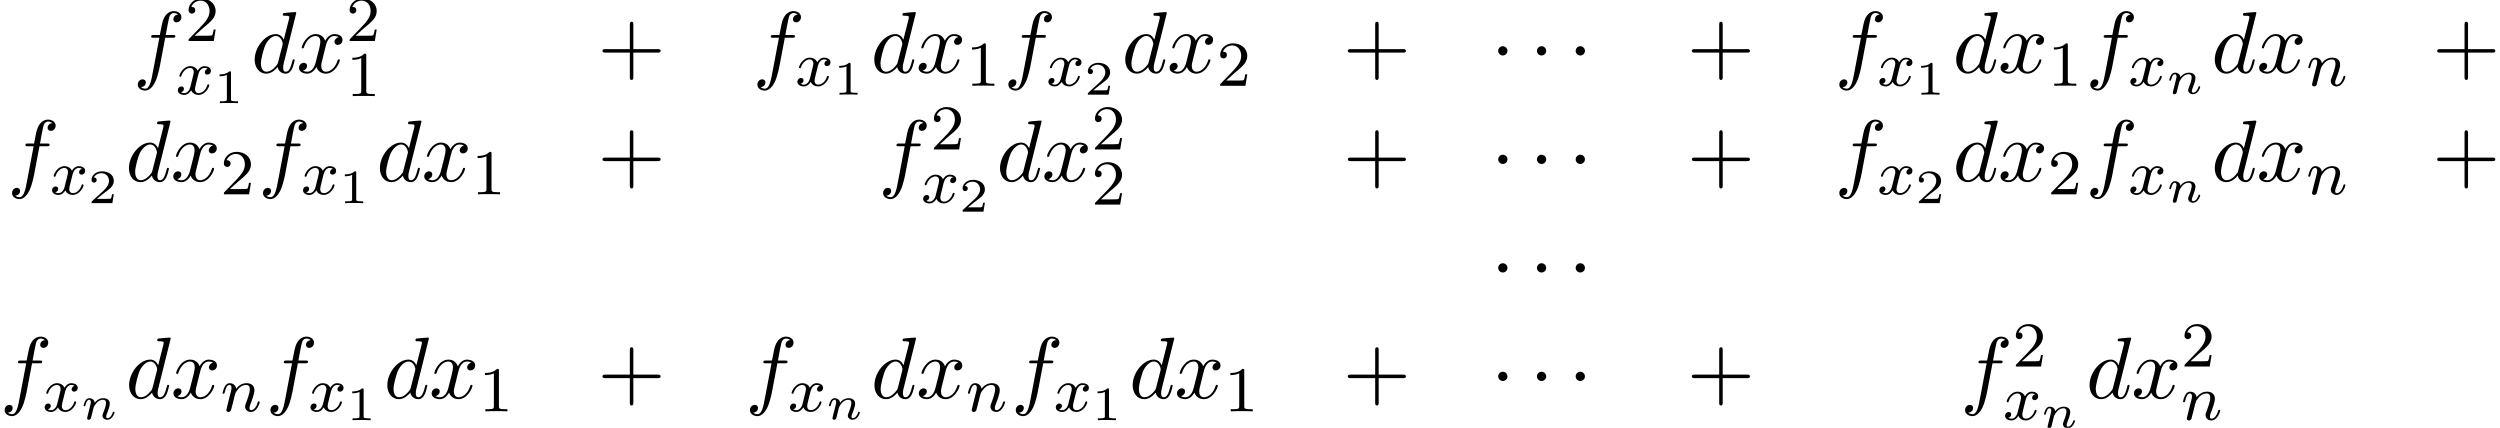 <?xml version='1.0' encoding='UTF-8'?>
<!-- This file was generated by dvisvgm 1.15.1 -->
<svg height='53.417pt' version='1.1' viewBox='77.03 81.106 312.16 53.417' width='312.16pt' xmlns='http://www.w3.org/2000/svg' xmlns:xlink='http://www.w3.org/1999/xlink'>
<defs>
<path d='M2.095 -2.727C2.095 -3.044 1.833 -3.305 1.516 -3.305S0.938 -3.044 0.938 -2.727S1.2 -2.149 1.516 -2.149S2.095 -2.411 2.095 -2.727Z' id='g0-1'/>
<path d='M5.629 -7.451C5.629 -7.462 5.629 -7.571 5.487 -7.571C5.324 -7.571 4.287 -7.473 4.102 -7.451C4.015 -7.44 3.949 -7.385 3.949 -7.244C3.949 -7.113 4.047 -7.113 4.211 -7.113C4.735 -7.113 4.756 -7.036 4.756 -6.927L4.724 -6.709L4.069 -4.124C3.873 -4.527 3.556 -4.822 3.065 -4.822C1.789 -4.822 0.436 -3.218 0.436 -1.625C0.436 -0.6 1.036 0.12 1.887 0.12C2.105 0.12 2.651 0.076 3.305 -0.698C3.393 -0.24 3.775 0.12 4.298 0.12C4.68 0.12 4.931 -0.131 5.105 -0.48C5.291 -0.873 5.433 -1.538 5.433 -1.56C5.433 -1.669 5.335 -1.669 5.302 -1.669C5.193 -1.669 5.182 -1.625 5.149 -1.473C4.964 -0.764 4.767 -0.12 4.32 -0.12C4.025 -0.12 3.993 -0.404 3.993 -0.622C3.993 -0.884 4.015 -0.96 4.058 -1.145L5.629 -7.451ZM3.36 -1.298C3.305 -1.102 3.305 -1.08 3.142 -0.895C2.662 -0.295 2.215 -0.12 1.909 -0.12C1.364 -0.12 1.211 -0.72 1.211 -1.145C1.211 -1.691 1.56 -3.033 1.811 -3.535C2.149 -4.178 2.64 -4.582 3.076 -4.582C3.785 -4.582 3.938 -3.687 3.938 -3.622S3.916 -3.491 3.905 -3.436L3.36 -1.298Z' id='g3-100'/>
<path d='M4.004 -4.364H4.942C5.16 -4.364 5.269 -4.364 5.269 -4.582C5.269 -4.702 5.16 -4.702 4.975 -4.702H4.069L4.298 -5.945C4.342 -6.175 4.495 -6.949 4.56 -7.08C4.658 -7.287 4.844 -7.451 5.073 -7.451C5.116 -7.451 5.4 -7.451 5.607 -7.255C5.127 -7.211 5.018 -6.829 5.018 -6.665C5.018 -6.415 5.215 -6.284 5.422 -6.284C5.705 -6.284 6.022 -6.524 6.022 -6.938C6.022 -7.44 5.52 -7.691 5.073 -7.691C4.702 -7.691 4.015 -7.495 3.687 -6.415C3.622 -6.185 3.589 -6.076 3.327 -4.702H2.575C2.367 -4.702 2.247 -4.702 2.247 -4.495C2.247 -4.364 2.345 -4.364 2.553 -4.364H3.273L2.455 -0.055C2.258 1.004 2.073 1.996 1.505 1.996C1.462 1.996 1.189 1.996 0.982 1.8C1.484 1.767 1.582 1.375 1.582 1.211C1.582 0.96 1.385 0.829 1.178 0.829C0.895 0.829 0.578 1.069 0.578 1.484C0.578 1.975 1.058 2.236 1.505 2.236C2.105 2.236 2.542 1.593 2.738 1.178C3.087 0.491 3.338 -0.829 3.349 -0.905L4.004 -4.364Z' id='g3-102'/>
<path d='M3.644 -3.295C3.709 -3.578 3.96 -4.582 4.724 -4.582C4.778 -4.582 5.04 -4.582 5.269 -4.44C4.964 -4.385 4.745 -4.113 4.745 -3.851C4.745 -3.676 4.865 -3.469 5.16 -3.469C5.4 -3.469 5.749 -3.665 5.749 -4.102C5.749 -4.669 5.105 -4.822 4.735 -4.822C4.102 -4.822 3.72 -4.244 3.589 -3.993C3.316 -4.713 2.727 -4.822 2.411 -4.822C1.276 -4.822 0.655 -3.415 0.655 -3.142C0.655 -3.033 0.764 -3.033 0.785 -3.033C0.873 -3.033 0.905 -3.055 0.927 -3.153C1.298 -4.309 2.018 -4.582 2.389 -4.582C2.596 -4.582 2.978 -4.484 2.978 -3.851C2.978 -3.513 2.793 -2.782 2.389 -1.255C2.215 -0.578 1.833 -0.12 1.353 -0.12C1.287 -0.12 1.036 -0.12 0.807 -0.262C1.08 -0.316 1.32 -0.545 1.32 -0.851C1.32 -1.145 1.08 -1.233 0.916 -1.233C0.589 -1.233 0.316 -0.949 0.316 -0.6C0.316 -0.098 0.862 0.12 1.342 0.12C2.062 0.12 2.455 -0.644 2.487 -0.709C2.618 -0.305 3.011 0.12 3.665 0.12C4.789 0.12 5.411 -1.287 5.411 -1.56C5.411 -1.669 5.313 -1.669 5.28 -1.669C5.182 -1.669 5.16 -1.625 5.138 -1.549C4.778 -0.382 4.036 -0.12 3.687 -0.12C3.262 -0.12 3.087 -0.469 3.087 -0.84C3.087 -1.08 3.153 -1.32 3.273 -1.8L3.644 -3.295Z' id='g3-120'/>
<path d='M2.503 -5.077C2.503 -5.292 2.487 -5.3 2.271 -5.3C1.945 -4.981 1.522 -4.79 0.765 -4.79V-4.527C0.98 -4.527 1.411 -4.527 1.873 -4.742V-0.654C1.873 -0.359 1.849 -0.263 1.092 -0.263H0.813V0C1.14 -0.024 1.825 -0.024 2.184 -0.024S3.236 -0.024 3.563 0V-0.263H3.284C2.527 -0.263 2.503 -0.359 2.503 -0.654V-5.077Z' id='g5-49'/>
<path d='M2.248 -1.626C2.375 -1.745 2.71 -2.008 2.837 -2.12C3.332 -2.574 3.802 -3.013 3.802 -3.738C3.802 -4.686 3.005 -5.3 2.008 -5.3C1.052 -5.3 0.422 -4.575 0.422 -3.865C0.422 -3.475 0.733 -3.419 0.845 -3.419C1.012 -3.419 1.259 -3.539 1.259 -3.842C1.259 -4.256 0.861 -4.256 0.765 -4.256C0.996 -4.838 1.53 -5.037 1.921 -5.037C2.662 -5.037 3.045 -4.407 3.045 -3.738C3.045 -2.909 2.463 -2.303 1.522 -1.339L0.518 -0.303C0.422 -0.215 0.422 -0.199 0.422 0H3.571L3.802 -1.427H3.555C3.531 -1.267 3.467 -0.869 3.371 -0.717C3.324 -0.654 2.718 -0.654 2.59 -0.654H1.172L2.248 -1.626Z' id='g5-50'/>
<path d='M1.594 -1.307C1.618 -1.427 1.698 -1.73 1.722 -1.849C1.833 -2.279 1.833 -2.287 2.016 -2.55C2.279 -2.941 2.654 -3.292 3.188 -3.292C3.475 -3.292 3.642 -3.124 3.642 -2.75C3.642 -2.311 3.308 -1.403 3.156 -1.012C3.053 -0.749 3.053 -0.701 3.053 -0.598C3.053 -0.143 3.427 0.08 3.77 0.08C4.551 0.08 4.878 -1.036 4.878 -1.14C4.878 -1.219 4.814 -1.243 4.758 -1.243C4.663 -1.243 4.647 -1.188 4.623 -1.108C4.431 -0.454 4.097 -0.143 3.794 -0.143C3.666 -0.143 3.602 -0.223 3.602 -0.406S3.666 -0.765 3.746 -0.964C3.865 -1.267 4.216 -2.184 4.216 -2.63C4.216 -3.228 3.802 -3.515 3.228 -3.515C2.582 -3.515 2.168 -3.124 1.937 -2.821C1.881 -3.26 1.53 -3.515 1.124 -3.515C0.837 -3.515 0.638 -3.332 0.51 -3.084C0.319 -2.71 0.239 -2.311 0.239 -2.295C0.239 -2.224 0.295 -2.192 0.359 -2.192C0.462 -2.192 0.47 -2.224 0.526 -2.431C0.622 -2.821 0.765 -3.292 1.1 -3.292C1.307 -3.292 1.355 -3.092 1.355 -2.917C1.355 -2.774 1.315 -2.622 1.251 -2.359C1.235 -2.295 1.116 -1.825 1.084 -1.714L0.789 -0.518C0.757 -0.399 0.709 -0.199 0.709 -0.167C0.709 0.016 0.861 0.08 0.964 0.08C1.108 0.08 1.227 -0.016 1.283 -0.112C1.307 -0.159 1.371 -0.43 1.411 -0.598L1.594 -1.307Z' id='g2-110'/>
<path d='M3.993 -3.18C3.642 -3.092 3.626 -2.782 3.626 -2.75C3.626 -2.574 3.762 -2.455 3.937 -2.455S4.384 -2.59 4.384 -2.933C4.384 -3.387 3.881 -3.515 3.587 -3.515C3.212 -3.515 2.909 -3.252 2.726 -2.941C2.55 -3.363 2.136 -3.515 1.809 -3.515C0.94 -3.515 0.454 -2.519 0.454 -2.295C0.454 -2.224 0.51 -2.192 0.574 -2.192C0.669 -2.192 0.685 -2.232 0.709 -2.327C0.893 -2.909 1.371 -3.292 1.785 -3.292C2.096 -3.292 2.248 -3.068 2.248 -2.782C2.248 -2.622 2.152 -2.256 2.088 -2.001C2.032 -1.769 1.857 -1.06 1.817 -0.909C1.706 -0.478 1.419 -0.143 1.06 -0.143C1.028 -0.143 0.821 -0.143 0.654 -0.255C1.02 -0.343 1.02 -0.677 1.02 -0.685C1.02 -0.869 0.877 -0.98 0.701 -0.98C0.486 -0.98 0.255 -0.797 0.255 -0.494C0.255 -0.128 0.646 0.08 1.052 0.08C1.474 0.08 1.769 -0.239 1.913 -0.494C2.088 -0.104 2.455 0.08 2.837 0.08C3.706 0.08 4.184 -0.917 4.184 -1.14C4.184 -1.219 4.121 -1.243 4.065 -1.243C3.969 -1.243 3.953 -1.188 3.929 -1.108C3.77 -0.574 3.316 -0.143 2.853 -0.143C2.59 -0.143 2.399 -0.319 2.399 -0.654C2.399 -0.813 2.447 -0.996 2.558 -1.443C2.614 -1.682 2.79 -2.383 2.829 -2.534C2.941 -2.949 3.22 -3.292 3.579 -3.292C3.618 -3.292 3.826 -3.292 3.993 -3.18Z' id='g2-120'/>
<path d='M4.462 -2.509H7.505C7.658 -2.509 7.865 -2.509 7.865 -2.727S7.658 -2.945 7.505 -2.945H4.462V-6C4.462 -6.153 4.462 -6.36 4.244 -6.36S4.025 -6.153 4.025 -6V-2.945H0.971C0.818 -2.945 0.611 -2.945 0.611 -2.727S0.818 -2.509 0.971 -2.509H4.025V0.545C4.025 0.698 4.025 0.905 4.244 0.905S4.462 0.698 4.462 0.545V-2.509Z' id='g6-43'/>
<path d='M1.751 -2.068C1.722 -2.523 1.303 -2.636 1.076 -2.636S0.693 -2.499 0.586 -2.307C0.436 -2.062 0.365 -1.745 0.365 -1.722C0.365 -1.656 0.418 -1.632 0.472 -1.632C0.568 -1.632 0.574 -1.674 0.604 -1.769C0.723 -2.248 0.867 -2.439 1.058 -2.439C1.273 -2.439 1.273 -2.194 1.273 -2.134C1.273 -2.038 1.213 -1.799 1.172 -1.632C1.13 -1.47 1.07 -1.225 1.04 -1.094C0.998 -0.944 0.962 -0.789 0.921 -0.64C0.879 -0.472 0.807 -0.173 0.807 -0.137C0.807 -0.006 0.909 0.06 1.016 0.06S1.225 -0.012 1.273 -0.102C1.285 -0.137 1.339 -0.347 1.369 -0.466L1.5 -1.004C1.542 -1.16 1.566 -1.267 1.602 -1.405C1.656 -1.608 1.865 -1.925 2.086 -2.146C2.206 -2.26 2.463 -2.439 2.786 -2.439C3.168 -2.439 3.168 -2.134 3.168 -2.02C3.168 -1.668 2.911 -1.028 2.803 -0.759C2.768 -0.658 2.726 -0.562 2.726 -0.46C2.726 -0.155 3.001 0.06 3.33 0.06C3.933 0.06 4.232 -0.729 4.232 -0.861C4.232 -0.873 4.226 -0.944 4.119 -0.944C4.035 -0.944 4.029 -0.915 3.993 -0.801C3.897 -0.484 3.652 -0.137 3.347 -0.137C3.234 -0.137 3.186 -0.227 3.186 -0.353C3.186 -0.472 3.228 -0.574 3.282 -0.699C3.371 -0.933 3.64 -1.608 3.64 -1.943C3.64 -2.433 3.27 -2.636 2.815 -2.636C2.517 -2.636 2.134 -2.54 1.751 -2.068Z' id='g1-110'/>
<path d='M2.146 -3.796C2.146 -3.975 2.122 -3.975 1.943 -3.975C1.548 -3.593 0.938 -3.593 0.723 -3.593V-3.359C0.879 -3.359 1.273 -3.359 1.632 -3.527V-0.508C1.632 -0.311 1.632 -0.233 1.016 -0.233H0.759V0C1.088 -0.024 1.554 -0.024 1.889 -0.024S2.69 -0.024 3.019 0V-0.233H2.762C2.146 -0.233 2.146 -0.311 2.146 -0.508V-3.796Z' id='g4-49'/>
<path d='M3.216 -1.118H2.995C2.983 -1.034 2.923 -0.64 2.833 -0.574C2.792 -0.538 2.307 -0.538 2.224 -0.538H1.106L1.871 -1.16C2.074 -1.321 2.606 -1.704 2.792 -1.883C2.971 -2.062 3.216 -2.367 3.216 -2.792C3.216 -3.539 2.54 -3.975 1.739 -3.975C0.968 -3.975 0.43 -3.467 0.43 -2.905C0.43 -2.6 0.687 -2.564 0.753 -2.564C0.903 -2.564 1.076 -2.672 1.076 -2.887C1.076 -3.019 0.998 -3.21 0.735 -3.21C0.873 -3.515 1.237 -3.742 1.65 -3.742C2.277 -3.742 2.612 -3.276 2.612 -2.792C2.612 -2.367 2.331 -1.931 1.913 -1.548L0.496 -0.251C0.436 -0.191 0.43 -0.185 0.43 0H3.031L3.216 -1.118Z' id='g4-50'/>
</defs>
<g id='page1'>
<use x='93.657' xlink:href='#g3-102' y='90.182'/>
<use x='100.152' xlink:href='#g5-50' y='86.223'/>
<use x='98.978' xlink:href='#g2-120' y='92.879'/>
<use x='103.727' xlink:href='#g4-49' y='93.986'/>
<use x='108.394' xlink:href='#g3-100' y='90.182'/>
<use x='114.051' xlink:href='#g3-120' y='90.182'/>
<use x='120.262' xlink:href='#g5-50' y='86.223'/>
<use x='120.262' xlink:href='#g5-49' y='93.105'/>
<use x='151.649' xlink:href='#g6-43' y='90.182'/>
<use x='171.022' xlink:href='#g3-102' y='90.182'/>
<use x='176.343' xlink:href='#g2-120' y='91.818'/>
<use x='181.092' xlink:href='#g4-49' y='92.925'/>
<use x='185.759' xlink:href='#g3-100' y='90.182'/>
<use x='191.416' xlink:href='#g3-120' y='90.182'/>
<use x='197.628' xlink:href='#g5-49' y='91.818'/>
<use x='202.36' xlink:href='#g3-102' y='90.182'/>
<use x='207.681' xlink:href='#g2-120' y='91.818'/>
<use x='212.43' xlink:href='#g4-50' y='92.925'/>
<use x='217.097' xlink:href='#g3-100' y='90.182'/>
<use x='222.754' xlink:href='#g3-120' y='90.182'/>
<use x='228.965' xlink:href='#g5-50' y='91.818'/>
<use x='244.715' xlink:href='#g6-43' y='90.182'/>
<use x='263.163' xlink:href='#g0-1' y='90.182'/>
<use x='268' xlink:href='#g0-1' y='90.182'/>
<use x='272.837' xlink:href='#g0-1' y='90.182'/>
<use x='287.671' xlink:href='#g6-43' y='90.182'/>
<use x='306.118' xlink:href='#g3-102' y='90.182'/>
<use x='311.439' xlink:href='#g2-120' y='91.818'/>
<use x='316.188' xlink:href='#g4-49' y='92.925'/>
<use x='320.855' xlink:href='#g3-100' y='90.182'/>
<use x='326.512' xlink:href='#g3-120' y='90.182'/>
<use x='332.724' xlink:href='#g5-49' y='91.818'/>
<use x='337.456' xlink:href='#g3-102' y='90.182'/>
<use x='342.777' xlink:href='#g2-120' y='91.818'/>
<use x='347.526' xlink:href='#g1-110' y='92.814'/>
<use x='353.141' xlink:href='#g3-100' y='90.182'/>
<use x='358.798' xlink:href='#g3-120' y='90.182'/>
<use x='365.009' xlink:href='#g2-110' y='91.818'/>
<use x='380.737' xlink:href='#g6-43' y='90.182'/>
<use x='77.956' xlink:href='#g3-102' y='103.731'/>
<use x='83.277' xlink:href='#g2-120' y='105.367'/>
<use x='88.026' xlink:href='#g4-50' y='106.474'/>
<use x='92.693' xlink:href='#g3-100' y='103.731'/>
<use x='98.35' xlink:href='#g3-120' y='103.731'/>
<use x='104.561' xlink:href='#g5-50' y='105.367'/>
<use x='109.293' xlink:href='#g3-102' y='103.731'/>
<use x='114.614' xlink:href='#g2-120' y='105.367'/>
<use x='119.363' xlink:href='#g4-49' y='106.474'/>
<use x='124.03' xlink:href='#g3-100' y='103.731'/>
<use x='129.687' xlink:href='#g3-120' y='103.731'/>
<use x='135.899' xlink:href='#g5-49' y='105.367'/>
<use x='151.649' xlink:href='#g6-43' y='103.731'/>
<use x='186.723' xlink:href='#g3-102' y='103.731'/>
<use x='193.218' xlink:href='#g5-50' y='99.772'/>
<use x='192.044' xlink:href='#g2-120' y='106.428'/>
<use x='196.793' xlink:href='#g4-50' y='107.535'/>
<use x='201.46' xlink:href='#g3-100' y='103.731'/>
<use x='207.117' xlink:href='#g3-120' y='103.731'/>
<use x='213.329' xlink:href='#g5-50' y='99.772'/>
<use x='213.329' xlink:href='#g5-50' y='106.654'/>
<use x='244.715' xlink:href='#g6-43' y='103.731'/>
<use x='263.163' xlink:href='#g0-1' y='103.731'/>
<use x='268' xlink:href='#g0-1' y='103.731'/>
<use x='272.837' xlink:href='#g0-1' y='103.731'/>
<use x='287.671' xlink:href='#g6-43' y='103.731'/>
<use x='306.118' xlink:href='#g3-102' y='103.731'/>
<use x='311.439' xlink:href='#g2-120' y='105.367'/>
<use x='316.188' xlink:href='#g4-50' y='106.474'/>
<use x='320.855' xlink:href='#g3-100' y='103.731'/>
<use x='326.512' xlink:href='#g3-120' y='103.731'/>
<use x='332.724' xlink:href='#g5-50' y='105.367'/>
<use x='337.456' xlink:href='#g3-102' y='103.731'/>
<use x='342.777' xlink:href='#g2-120' y='105.367'/>
<use x='347.526' xlink:href='#g1-110' y='106.364'/>
<use x='353.141' xlink:href='#g3-100' y='103.731'/>
<use x='358.798' xlink:href='#g3-120' y='103.731'/>
<use x='365.009' xlink:href='#g2-110' y='105.367'/>
<use x='380.737' xlink:href='#g6-43' y='103.731'/>
<use x='263.163' xlink:href='#g0-1' y='117.28'/>
<use x='268' xlink:href='#g0-1' y='117.28'/>
<use x='272.837' xlink:href='#g0-1' y='117.28'/>
<use x='77.03' xlink:href='#g3-102' y='130.829'/>
<use x='82.351' xlink:href='#g2-120' y='132.466'/>
<use x='87.1' xlink:href='#g1-110' y='133.462'/>
<use x='92.715' xlink:href='#g3-100' y='130.829'/>
<use x='98.371' xlink:href='#g3-120' y='130.829'/>
<use x='104.583' xlink:href='#g2-110' y='132.466'/>
<use x='110.219' xlink:href='#g3-102' y='130.829'/>
<use x='115.54' xlink:href='#g2-120' y='132.466'/>
<use x='120.289' xlink:href='#g4-49' y='133.573'/>
<use x='124.956' xlink:href='#g3-100' y='130.829'/>
<use x='130.613' xlink:href='#g3-120' y='130.829'/>
<use x='136.825' xlink:href='#g5-49' y='132.466'/>
<use x='151.649' xlink:href='#g6-43' y='130.829'/>
<use x='170.096' xlink:href='#g3-102' y='130.829'/>
<use x='175.417' xlink:href='#g2-120' y='132.466'/>
<use x='180.166' xlink:href='#g1-110' y='133.462'/>
<use x='185.781' xlink:href='#g3-100' y='130.829'/>
<use x='191.438' xlink:href='#g3-120' y='130.829'/>
<use x='197.649' xlink:href='#g2-110' y='132.466'/>
<use x='203.286' xlink:href='#g3-102' y='130.829'/>
<use x='208.607' xlink:href='#g2-120' y='132.466'/>
<use x='213.356' xlink:href='#g4-49' y='133.573'/>
<use x='218.023' xlink:href='#g3-100' y='130.829'/>
<use x='223.68' xlink:href='#g3-120' y='130.829'/>
<use x='229.891' xlink:href='#g5-49' y='132.466'/>
<use x='244.715' xlink:href='#g6-43' y='130.829'/>
<use x='263.163' xlink:href='#g0-1' y='130.829'/>
<use x='268' xlink:href='#g0-1' y='130.829'/>
<use x='272.837' xlink:href='#g0-1' y='130.829'/>
<use x='287.671' xlink:href='#g6-43' y='130.829'/>
<use x='321.819' xlink:href='#g3-102' y='130.829'/>
<use x='328.314' xlink:href='#g5-50' y='126.871'/>
<use x='327.14' xlink:href='#g2-120' y='133.526'/>
<use x='331.889' xlink:href='#g1-110' y='134.522'/>
<use x='337.504' xlink:href='#g3-100' y='130.829'/>
<use x='343.161' xlink:href='#g3-120' y='130.829'/>
<use x='349.372' xlink:href='#g5-50' y='126.871'/>
<use x='349.372' xlink:href='#g2-110' y='133.526'/>
</g>
</svg>
<!--Rendered by QuickLaTeX.com-->